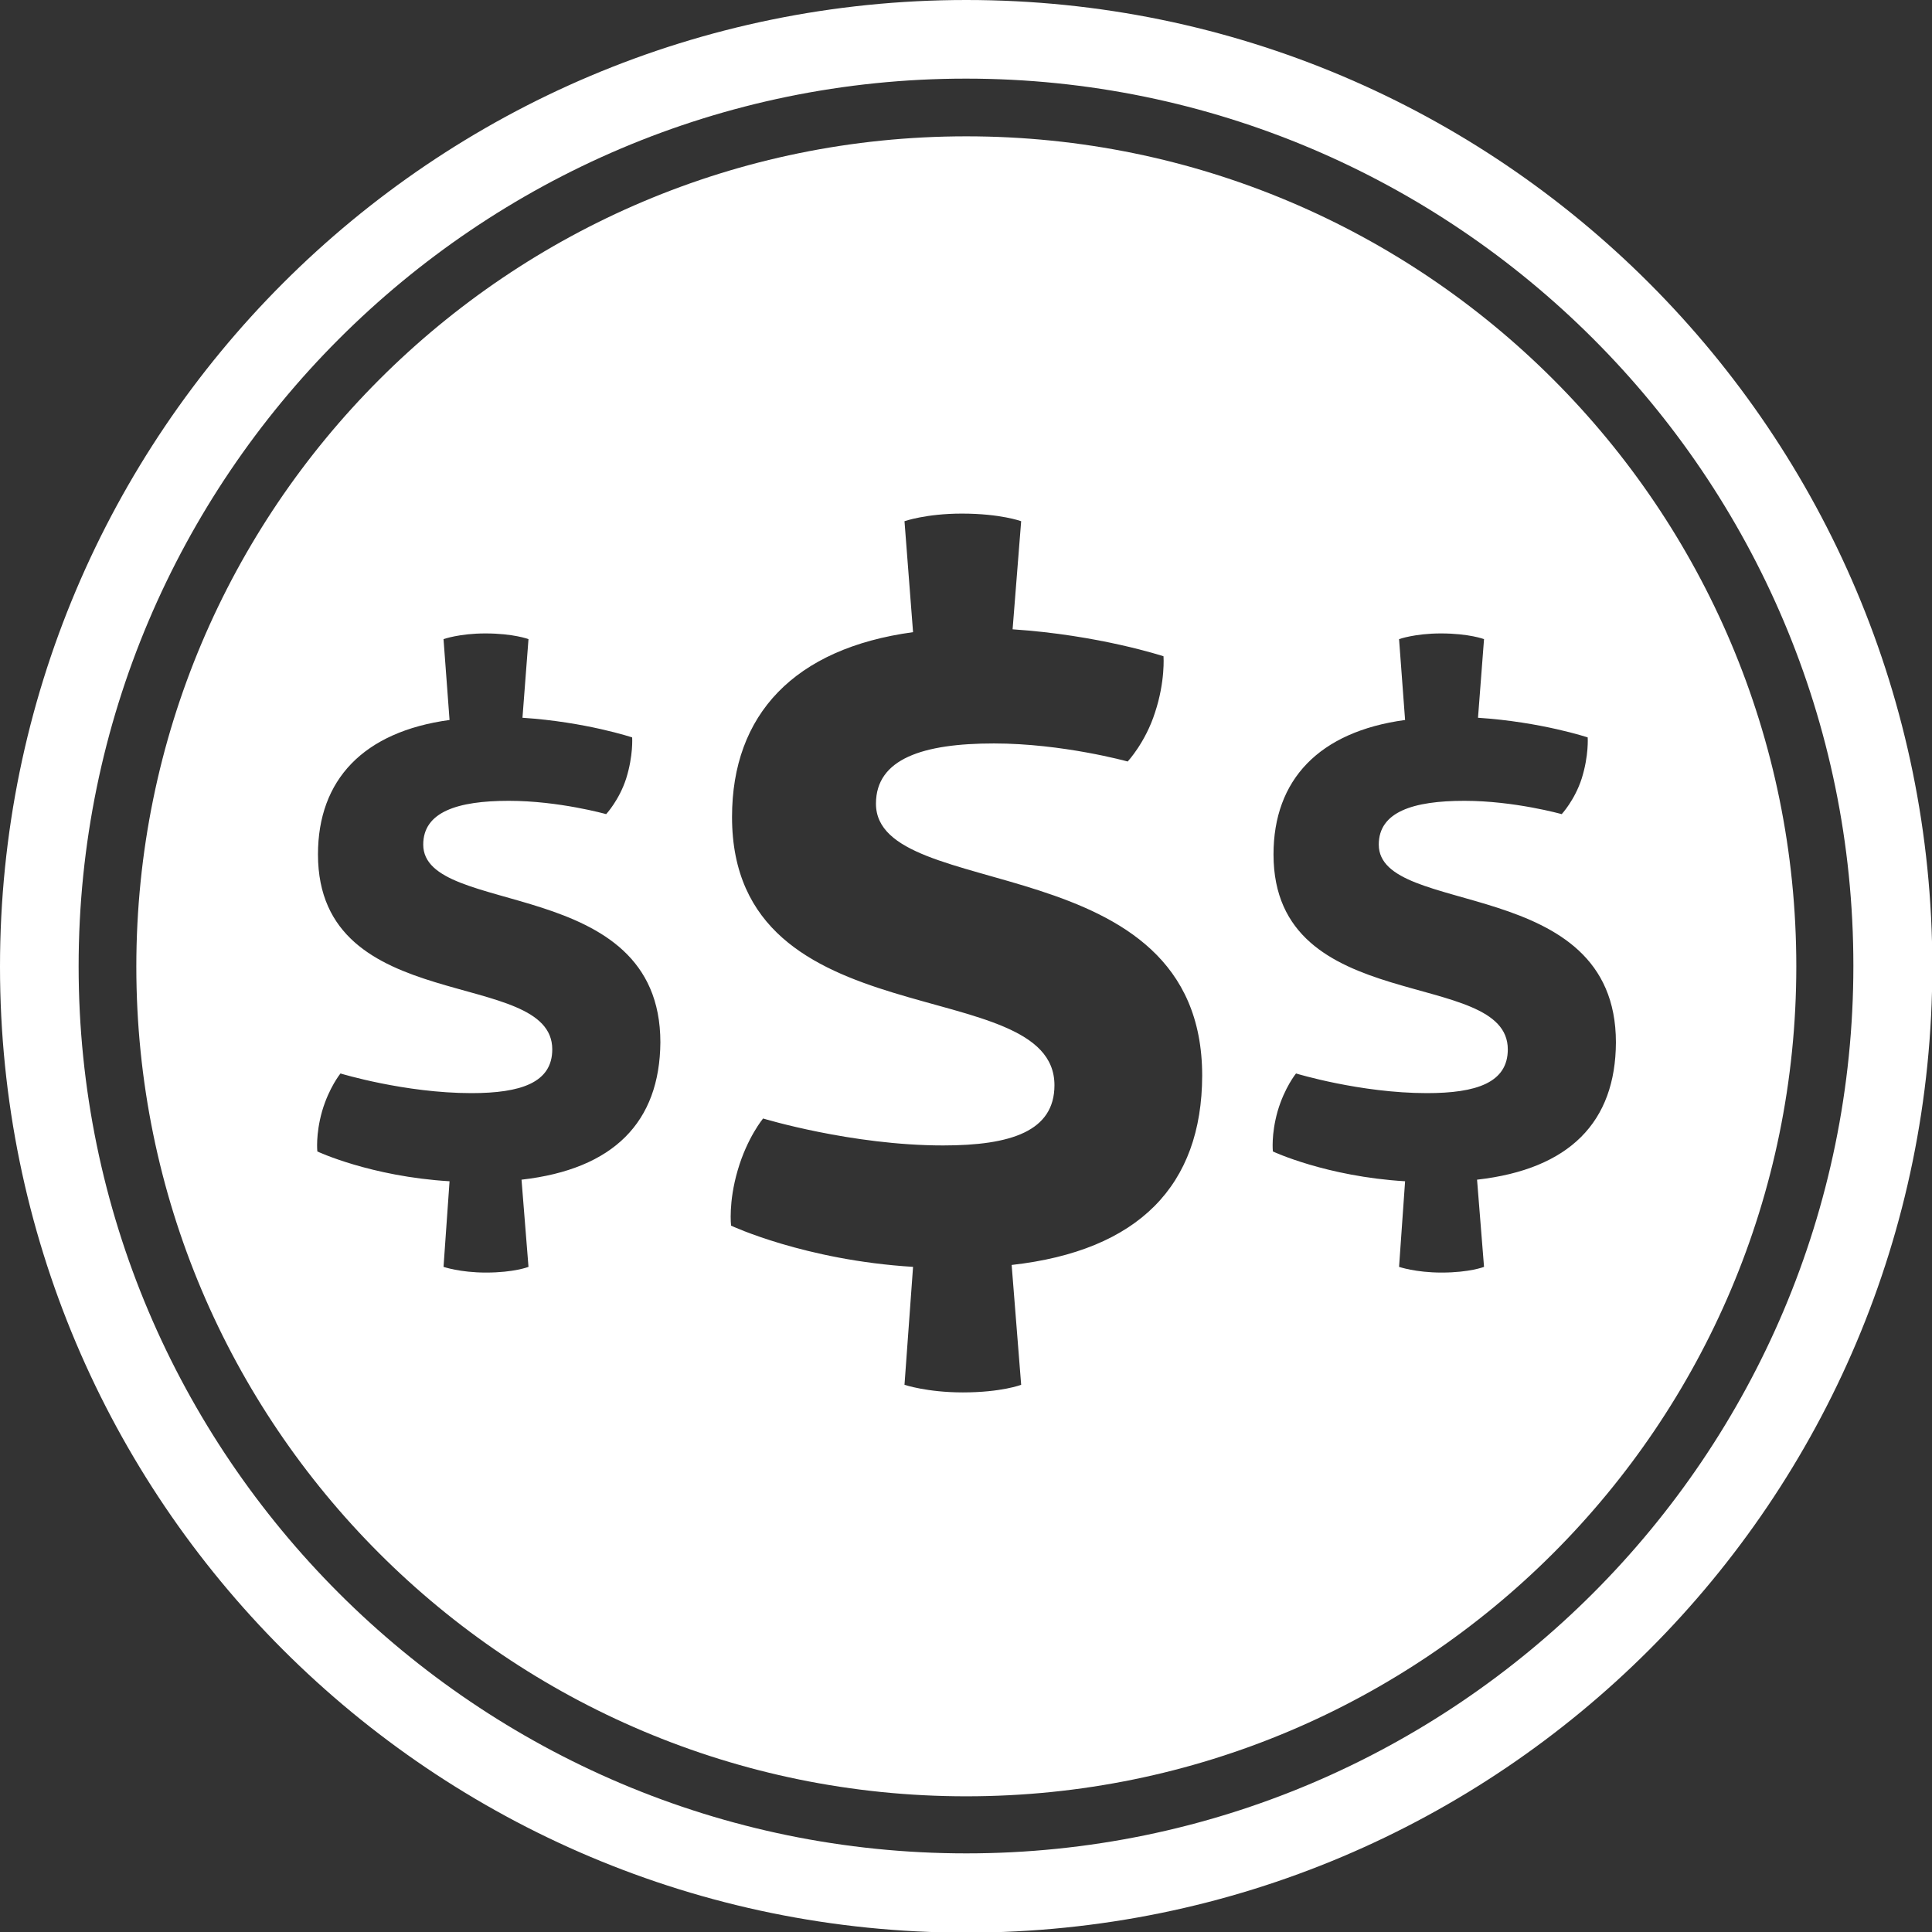 <?xml version="1.0" encoding="utf-8"?>
<!-- Generator: Adobe Illustrator 18.0.0, SVG Export Plug-In . SVG Version: 6.00 Build 0)  -->
<!DOCTYPE svg PUBLIC "-//W3C//DTD SVG 1.1//EN" "http://www.w3.org/Graphics/SVG/1.1/DTD/svg11.dtd">
<svg version="1.1" id="Layer_1" xmlns="http://www.w3.org/2000/svg" xmlns:xlink="http://www.w3.org/1999/xlink" x="0px" y="0px"
	 viewBox="-0.2 205.9 609.4 609.5" enable-background="new -0.2 205.9 609.4 609.5" xml:space="preserve">
<rect x="-0.2" y="205.9" width="609.4" height="609.5" fill="#333333" stroke="none"/>
<line display="none" fill="none" x1="302.2" y1="355.2" x2="292" y2="875.4"/>
<line display="none" fill="none" x1="317.1" y1="355.6" x2="327.3" y2="883.2"/>
<g>
	<path fill="#FFFFFF" d="M304.6,205.9C136.3,205.9-0.2,342.4-0.2,510.8s136.5,304.7,304.8,304.7S609.3,679,609.3,510.8
		S472.9,205.9,304.6,205.9z M304.6,790.5c-154.3,0-280-125.5-280-279.8s125.6-280,279.9-280s279.9,125.5,279.9,279.8
		S458.9,790.5,304.6,790.5z"/>
	<path fill="#FFFFFF" d="M304.6,248.9C160,248.9,42.8,366.1,42.8,510.8S160,772.5,304.6,772.5s261.8-117.2,261.8-261.8
		S449.2,248.9,304.6,248.9z M164.3,578l2.2,27.5c0,0-4.5,1.8-13.4,1.8c-8.2,0-13.4-1.8-13.4-1.8l1.9-27c-24.9-1.5-41.7-9.4-41.7-9.4
		s-0.6-5.3,1.5-12.7c2.2-7.5,5.8-11.9,5.8-11.9s20.3,6.2,41.3,6.2c15.6,0,25.5-3.3,25.5-13.8c0-26.1-73.9-9.9-73.9-61.5
		c0-23.5,14.3-38.7,41.5-42.4l-1.9-25.5c0,0,5-1.8,13.2-1.8c8.9,0,13.6,1.8,13.6,1.8l-1.9,24.8c19.9,1.3,34.6,6.2,34.6,6.2
		s0.4,5.7-1.9,13c-2.2,6.8-6.3,11.2-6.3,11.2s-14.9-4.2-30.7-4.2c-16.2,0-27,3.5-27,13.8c0,23.1,74.8,9.2,74.8,62.4
		C207.9,559.8,193.4,574.7,164.3,578z M318.9,604.9l3,37.8c0,0-6.2,2.4-18.4,2.4c-11.3,0-18.4-2.4-18.4-2.4l2.7-37.2
		c-34.2-2.1-57.4-13-57.4-13s-0.9-7.3,2.1-17.5c3-10.3,8-16.3,8-16.3s27.9,8.5,56.8,8.5c21.4,0,35.1-4.5,35.1-19
		c0-36-101.7-13.6-101.7-84.6c0-32.3,19.6-53.2,57.1-58.3l-2.7-35c0,0,6.8-2.4,18.1-2.4c12.2,0,18.7,2.4,18.7,2.4l-2.7,34.1
		c27.3,1.8,47.6,8.5,47.6,8.5s0.6,7.9-2.7,17.8c-3,9.4-8.6,15.4-8.6,15.4s-20.5-5.7-42.2-5.7c-22.3,0-37.2,4.8-37.2,19
		c0,31.7,102.9,12.7,102.9,85.8C378.9,579.8,359,600.4,318.9,604.9z M465.7,578l2.2,27.5c0,0-4.5,1.8-13.4,1.8
		c-8.2,0-13.4-1.8-13.4-1.8l1.9-27c-24.9-1.5-41.7-9.4-41.7-9.4s-0.6-5.3,1.5-12.7c2.2-7.5,5.8-11.9,5.8-11.9s20.3,6.2,41.3,6.2
		c15.6,0,25.5-3.3,25.5-13.8c0-26.1-73.9-9.9-73.9-61.5c0-23.5,14.3-38.7,41.5-42.4l-1.9-25.5c0,0,5-1.8,13.2-1.8
		c8.9,0,13.6,1.8,13.6,1.8l-1.9,24.8c19.9,1.3,34.6,6.2,34.6,6.2s0.4,5.7-1.9,13c-2.2,6.8-6.3,11.2-6.3,11.2s-14.9-4.2-30.7-4.2
		c-16.2,0-27,3.5-27,13.8c0,23.1,74.8,9.2,74.8,62.4C509.4,559.8,494.9,574.7,465.7,578z"/>
</g>
</svg>
